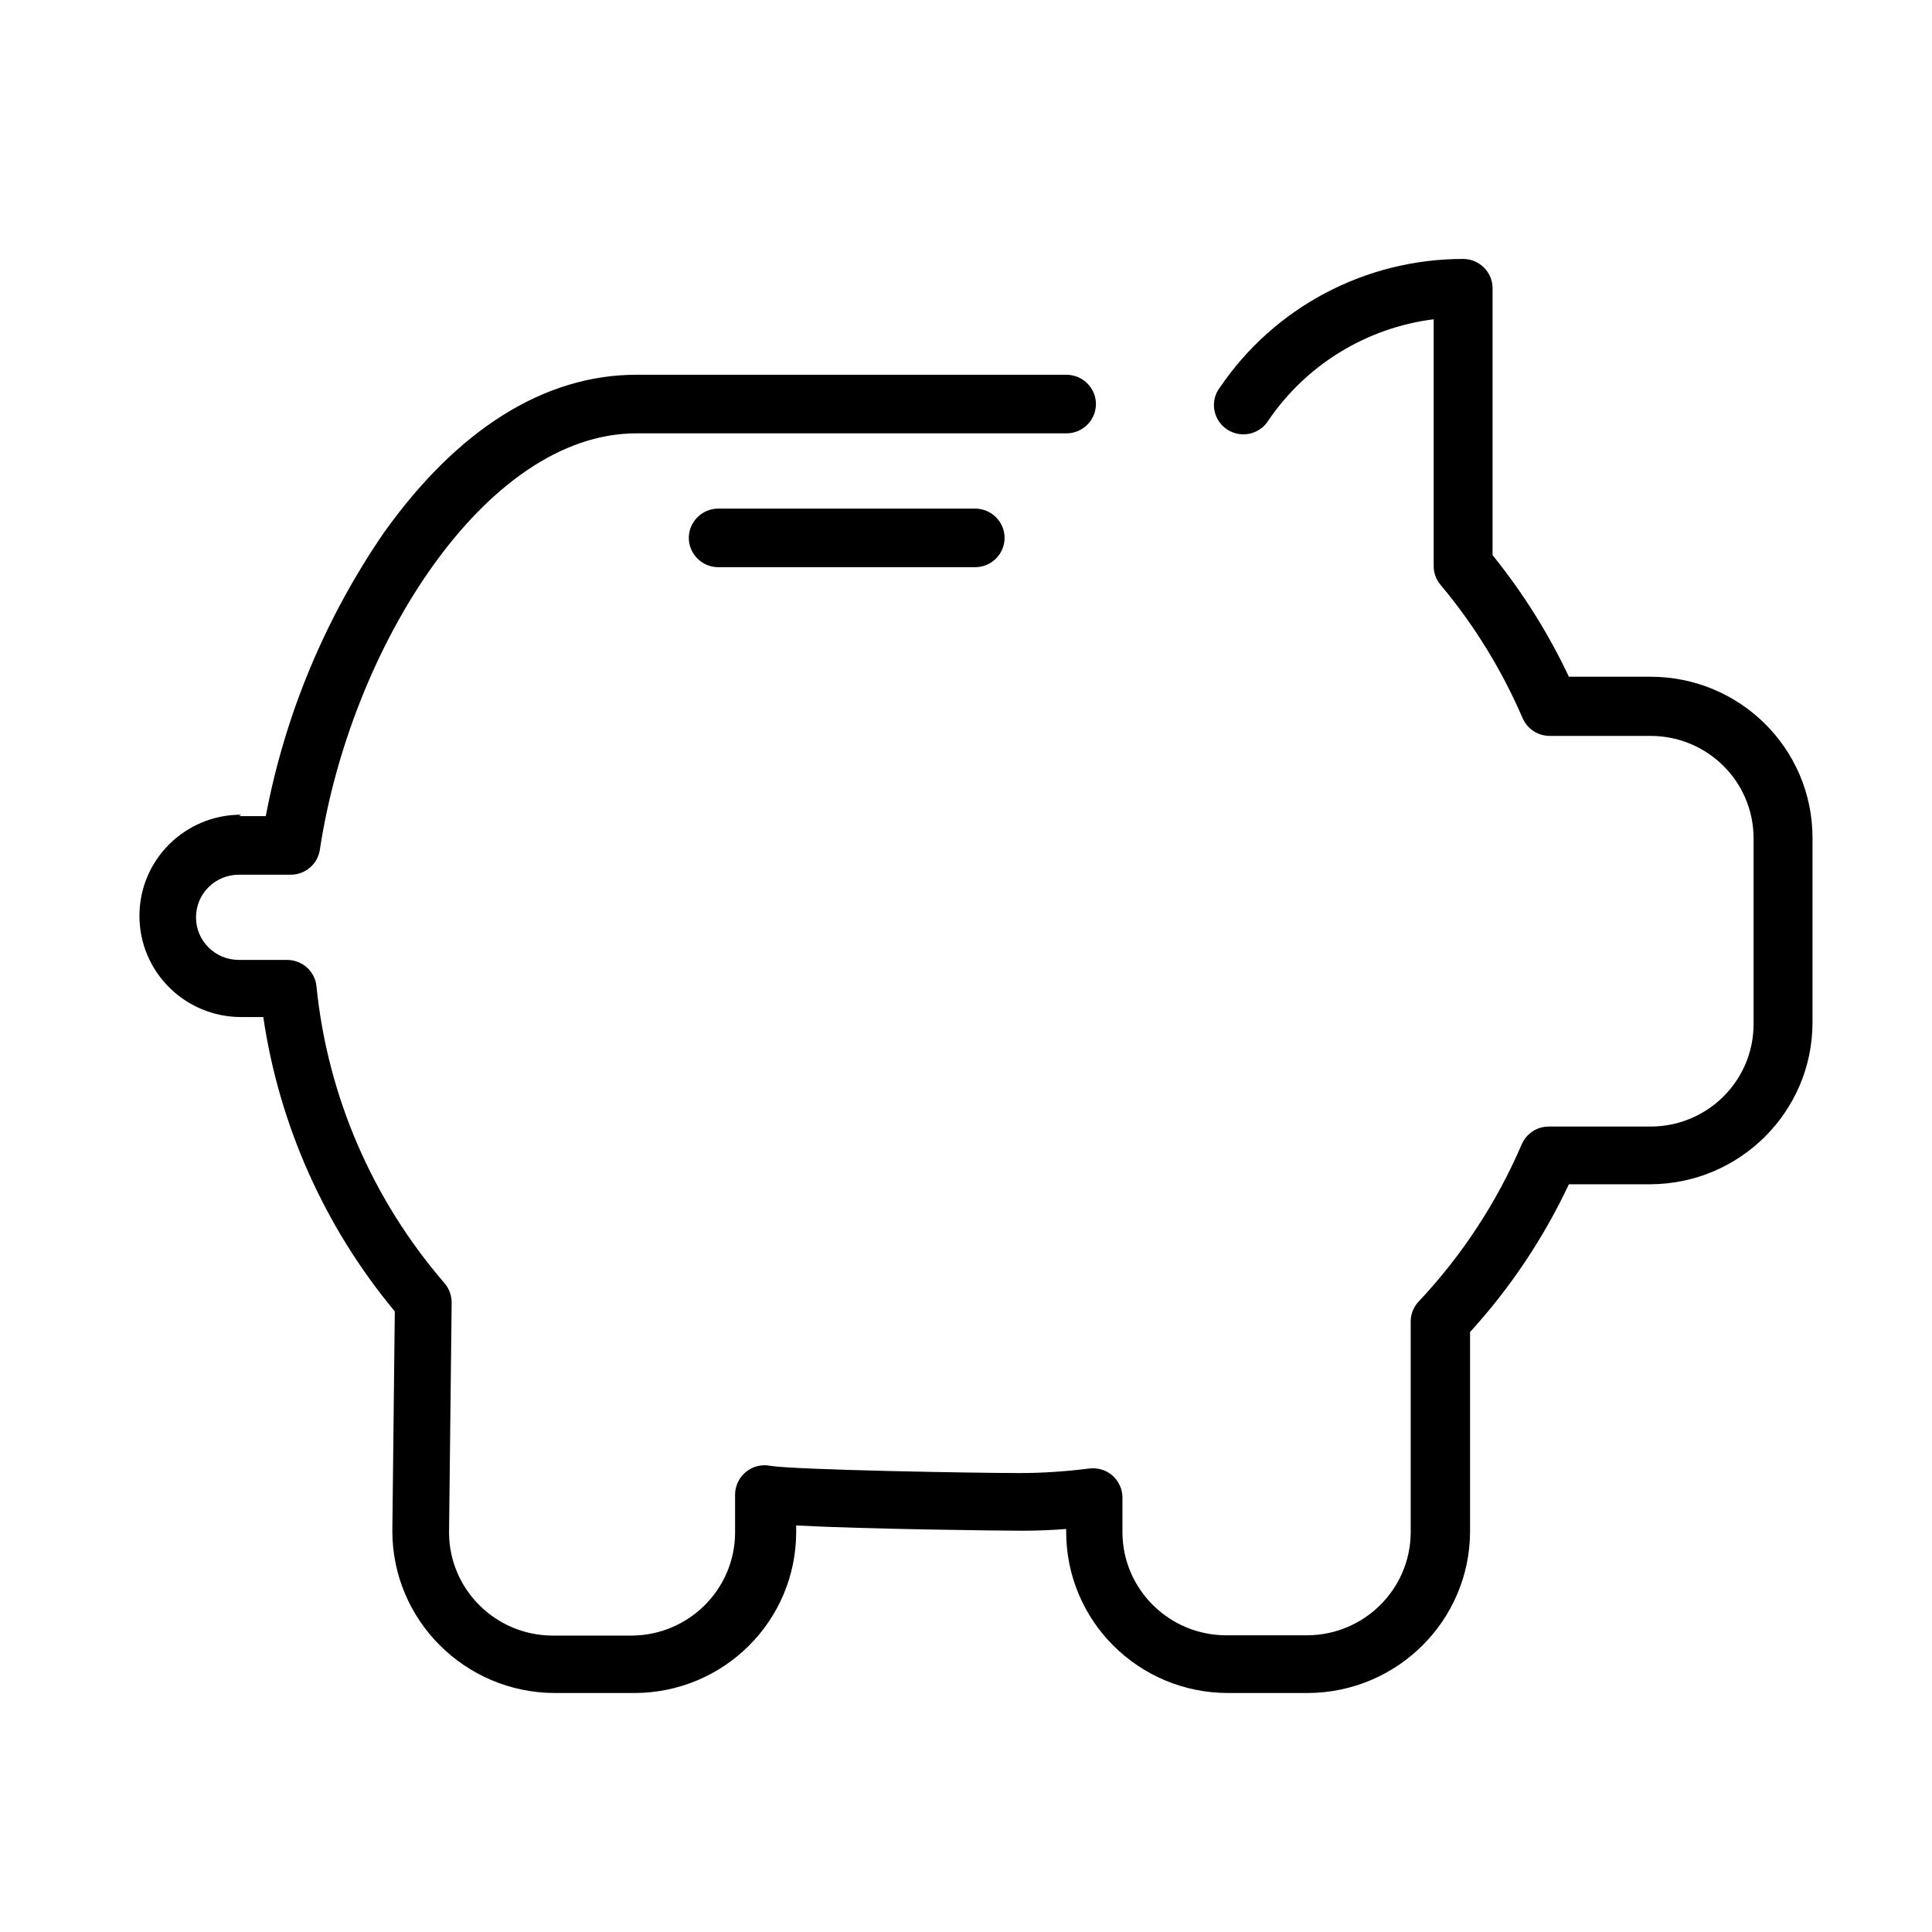 <svg width="40" height="40" viewBox="0 0 40 40" fill="none" xmlns="http://www.w3.org/2000/svg">
<path d="M14.871 11.743C14.536 11.743 14.261 11.47 14.261 11.136C14.261 10.803 14.536 10.53 14.871 10.53H20.189C20.525 10.53 20.799 10.803 20.799 11.136C20.799 11.47 20.525 11.743 20.189 11.743H14.871Z" fill="black"/>
<path d="M4.951 16.897H5.503C5.899 14.796 6.732 12.801 7.943 11.036C9.467 8.893 11.267 7.759 13.176 7.759H22.08C22.416 7.759 22.69 8.032 22.69 8.365C22.69 8.699 22.416 8.972 22.08 8.972H13.176C10.035 8.972 7.253 13.428 6.622 17.594C6.576 17.894 6.317 18.113 6.012 18.11H4.945C4.454 18.11 4.058 18.504 4.058 18.992C4.058 19.48 4.454 19.874 4.945 19.874H5.942C6.256 19.874 6.522 20.108 6.552 20.42C6.781 22.691 7.708 24.837 9.205 26.569C9.3 26.681 9.351 26.823 9.351 26.969L9.297 31.741C9.306 32.908 10.257 33.854 11.431 33.863H13.084C14.258 33.854 15.21 32.908 15.219 31.741V30.953C15.216 30.619 15.484 30.343 15.819 30.337C15.856 30.337 15.89 30.337 15.926 30.346C16.457 30.434 20.22 30.498 21.11 30.498C21.592 30.498 22.074 30.464 22.553 30.404C22.727 30.383 22.9 30.434 23.032 30.549C23.163 30.665 23.239 30.831 23.239 31.004V31.735C23.248 32.902 24.2 33.848 25.373 33.857H27.072C28.246 33.848 29.198 32.902 29.207 31.735V27.387C29.201 27.223 29.259 27.066 29.371 26.948C30.268 25.995 30.991 24.892 31.506 23.691C31.604 23.467 31.823 23.324 32.067 23.324H34.171C35.352 23.324 36.306 22.375 36.306 21.202V17.358C36.306 16.184 35.352 15.236 34.171 15.236H32.086C31.841 15.236 31.622 15.093 31.524 14.869C31.094 13.871 30.524 12.943 29.826 12.11C29.734 12.001 29.683 11.864 29.683 11.722V6.61C28.292 6.786 27.045 7.55 26.261 8.705C26.084 8.99 25.709 9.078 25.422 8.902C25.136 8.726 25.047 8.353 25.224 8.068C25.233 8.053 25.242 8.041 25.252 8.029C26.383 6.358 28.27 5.361 30.292 5.361C30.628 5.361 30.902 5.634 30.902 5.967V11.494C31.527 12.267 32.058 13.113 32.482 14.011H34.171C36.025 14.011 37.526 15.502 37.526 17.346V21.184C37.517 23.021 36.019 24.51 34.171 24.519H32.482C31.957 25.635 31.268 26.666 30.436 27.578V31.716C30.427 33.554 28.929 35.042 27.081 35.052H25.428C23.574 35.052 22.074 33.56 22.074 31.716V31.656C21.769 31.68 21.464 31.692 21.159 31.692C20.729 31.692 17.902 31.659 16.484 31.583V31.716C16.484 33.56 14.984 35.052 13.13 35.052H11.477C9.623 35.042 8.123 33.542 8.123 31.698L8.174 27.151C6.723 25.407 5.781 23.297 5.451 21.057H4.994C3.829 21.057 2.887 20.12 2.887 18.962C2.887 17.803 3.829 16.867 4.994 16.867L4.951 16.897Z" fill="black"/>
</svg>
